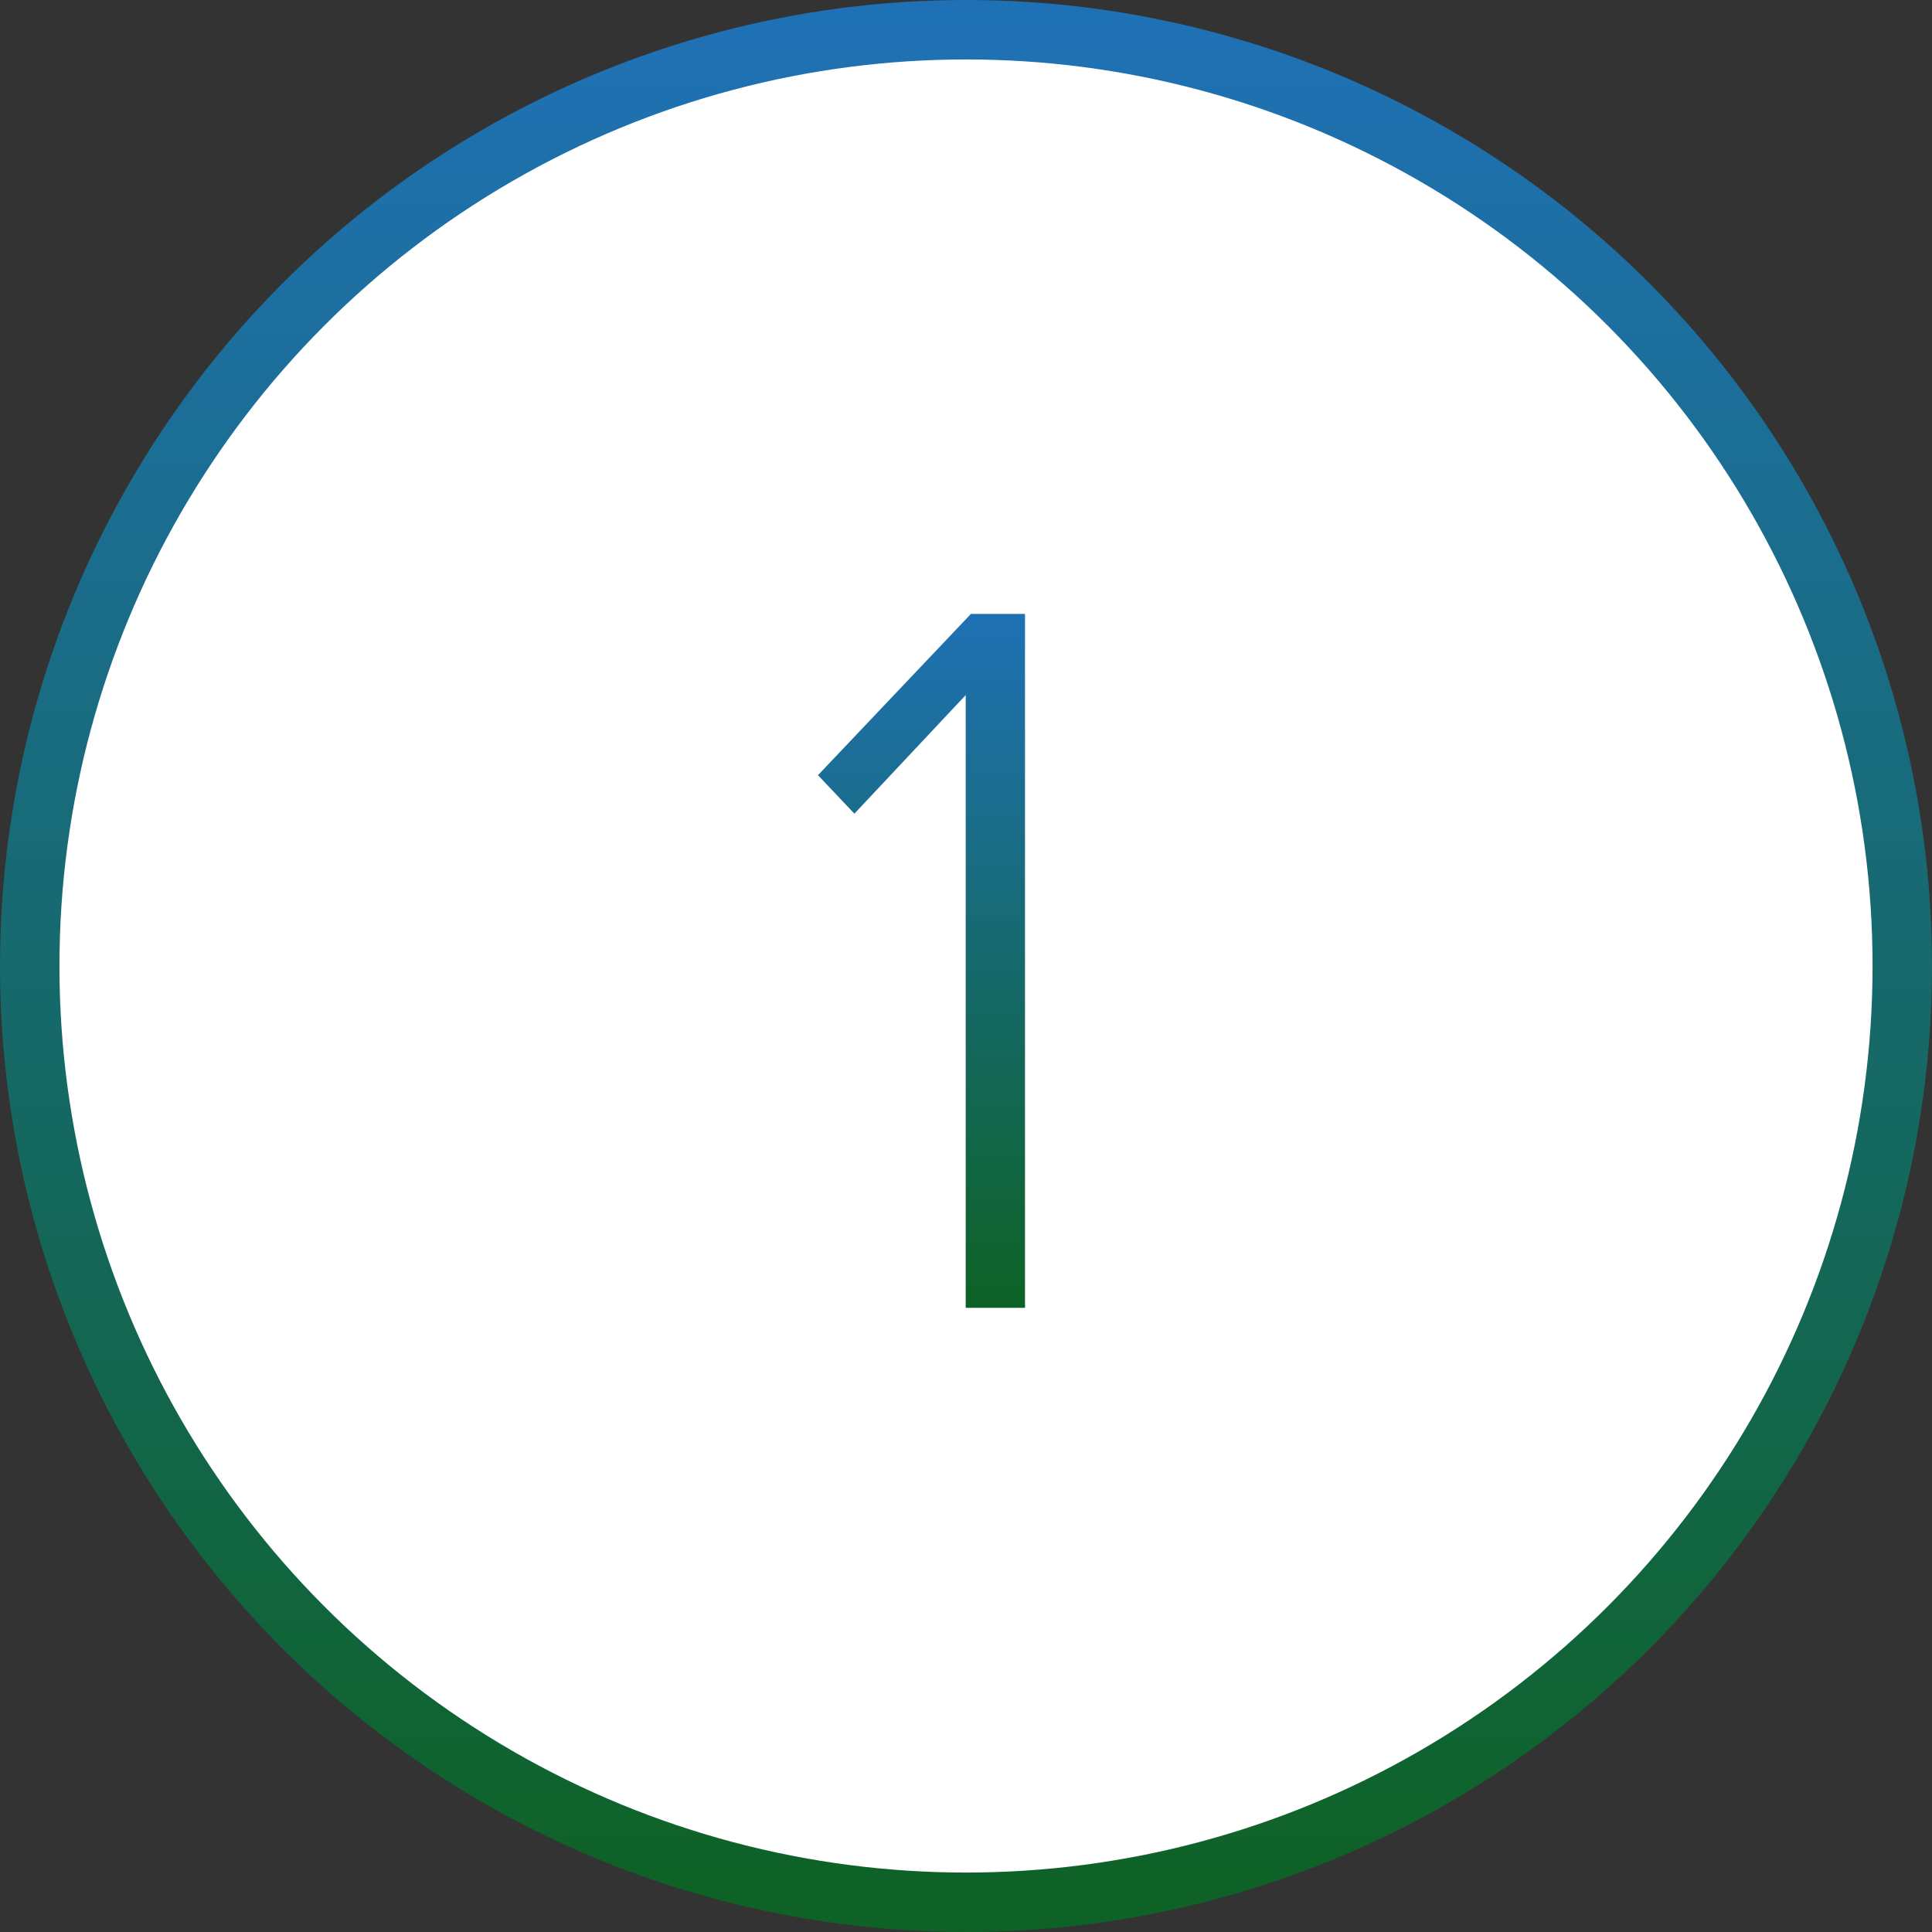 <?xml version="1.0" encoding="UTF-8"?> <svg xmlns="http://www.w3.org/2000/svg" xmlns:xlink="http://www.w3.org/1999/xlink" width="65px" height="65px" viewBox="0 0 65 65" version="1.1"><rect x="0" y="0" width="65" height="65" fill="#333333" stroke="none"/><title>Number 1 Circle</title><defs><linearGradient x1="50%" y1="0%" x2="50%" y2="100%" id="linearGradient-1"><stop stop-color="#1F71B5" offset="0%"></stop><stop stop-color="#0E6225" offset="100%"></stop></linearGradient><linearGradient x1="50%" y1="0%" x2="50%" y2="100%" id="linearGradient-2"><stop stop-color="#1F71B5" offset="0%"></stop><stop stop-color="#0E6225" offset="100%"></stop></linearGradient></defs><g id="Number-1-Circle" stroke="none" stroke-width="1" fill="none" fill-rule="evenodd"><circle id="Oval" stroke="url(#linearGradient-1)" stroke-width="2" fill="#FFFFFF" cx="32.5" cy="32.5" r="31.5"></circle><g id="1" transform="translate(27.52, 20.655)" fill="url(#linearGradient-2)" fill-rule="nonzero"><polygon id="Path" points="6.965 23.345 6.965 0 5.145 0 0 5.425 1.225 6.72 4.97 2.73 4.97 23.345"></polygon></g></g></svg> 